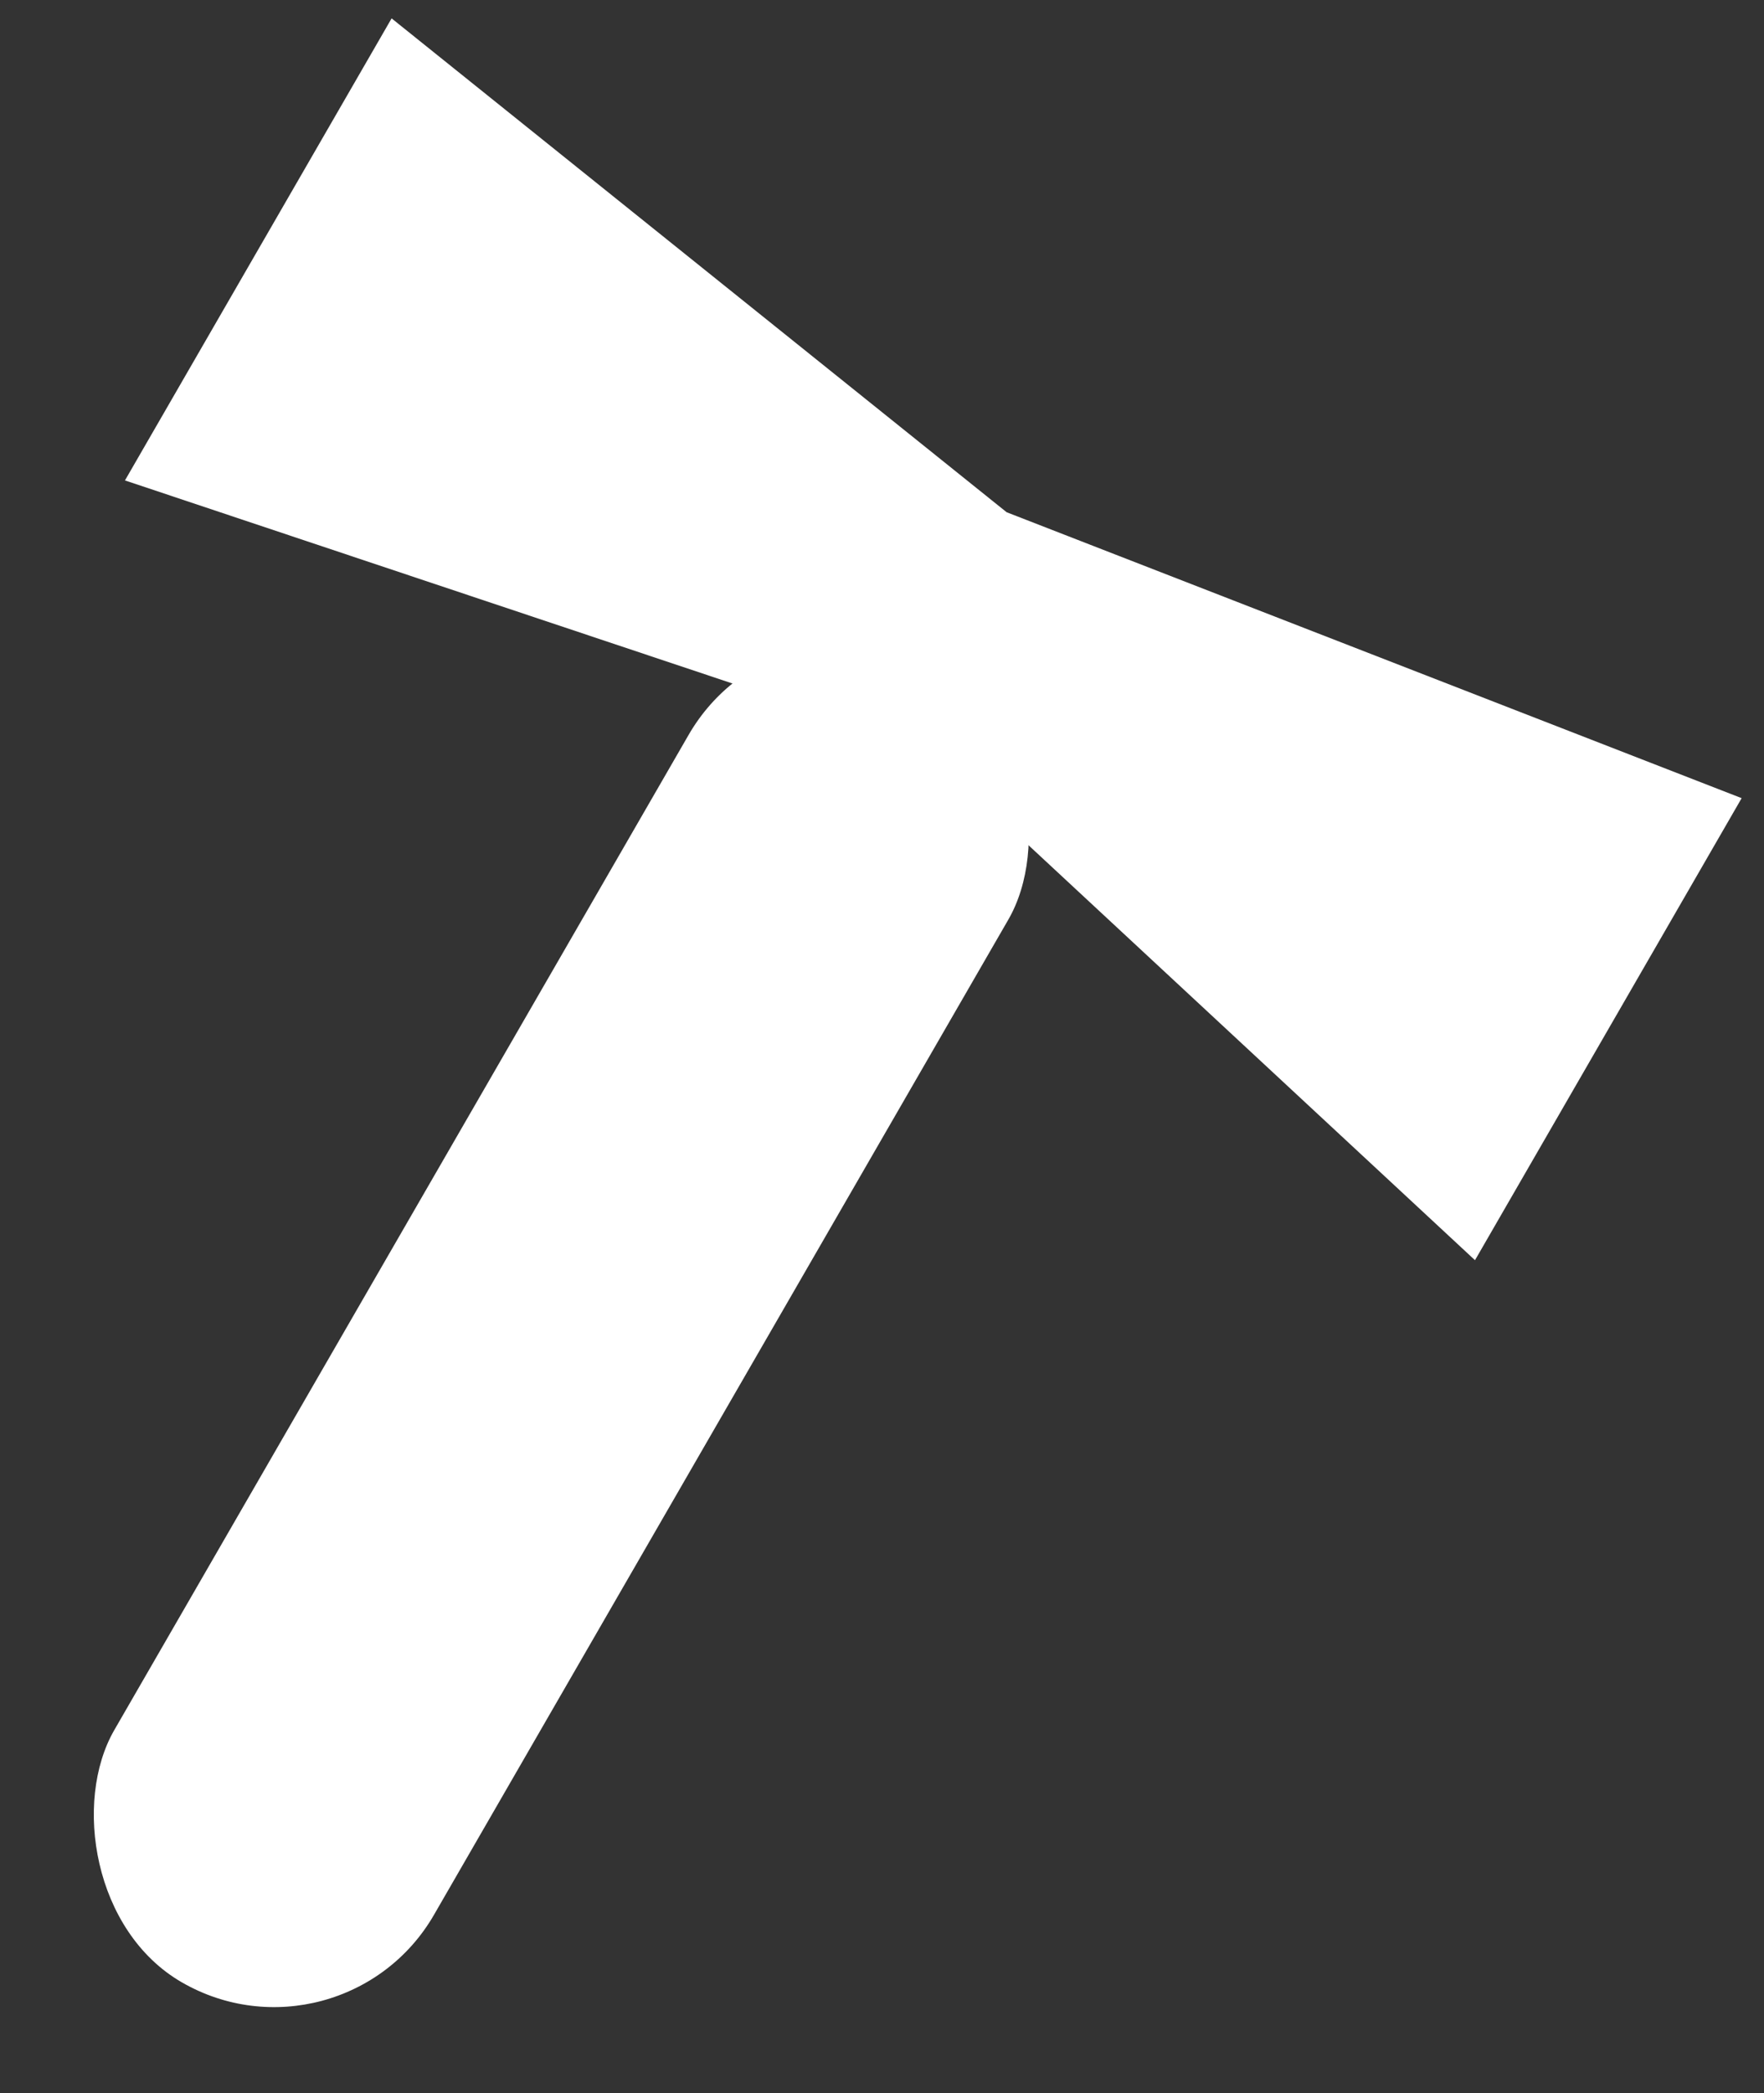 <?xml version="1.0" encoding="UTF-8"?>
<svg xmlns="http://www.w3.org/2000/svg" width="43" height="51" viewBox="0 0 43 51" fill="none">
  <rect x="0" y="0" width="43" height="51" fill="#333333" stroke="none"/>
  <rect x="19.036" y="14.009" width="9" height="37" rx="4.5" transform="rotate(30 19.036 14.009)" fill="white"></rect>
  <path d="M42.455 19.448L35.955 30.706L22.5 18.206L3.046 11.706L9.546 0.448L24.538 12.481L42.455 19.448Z" fill="white"></path>
</svg>
